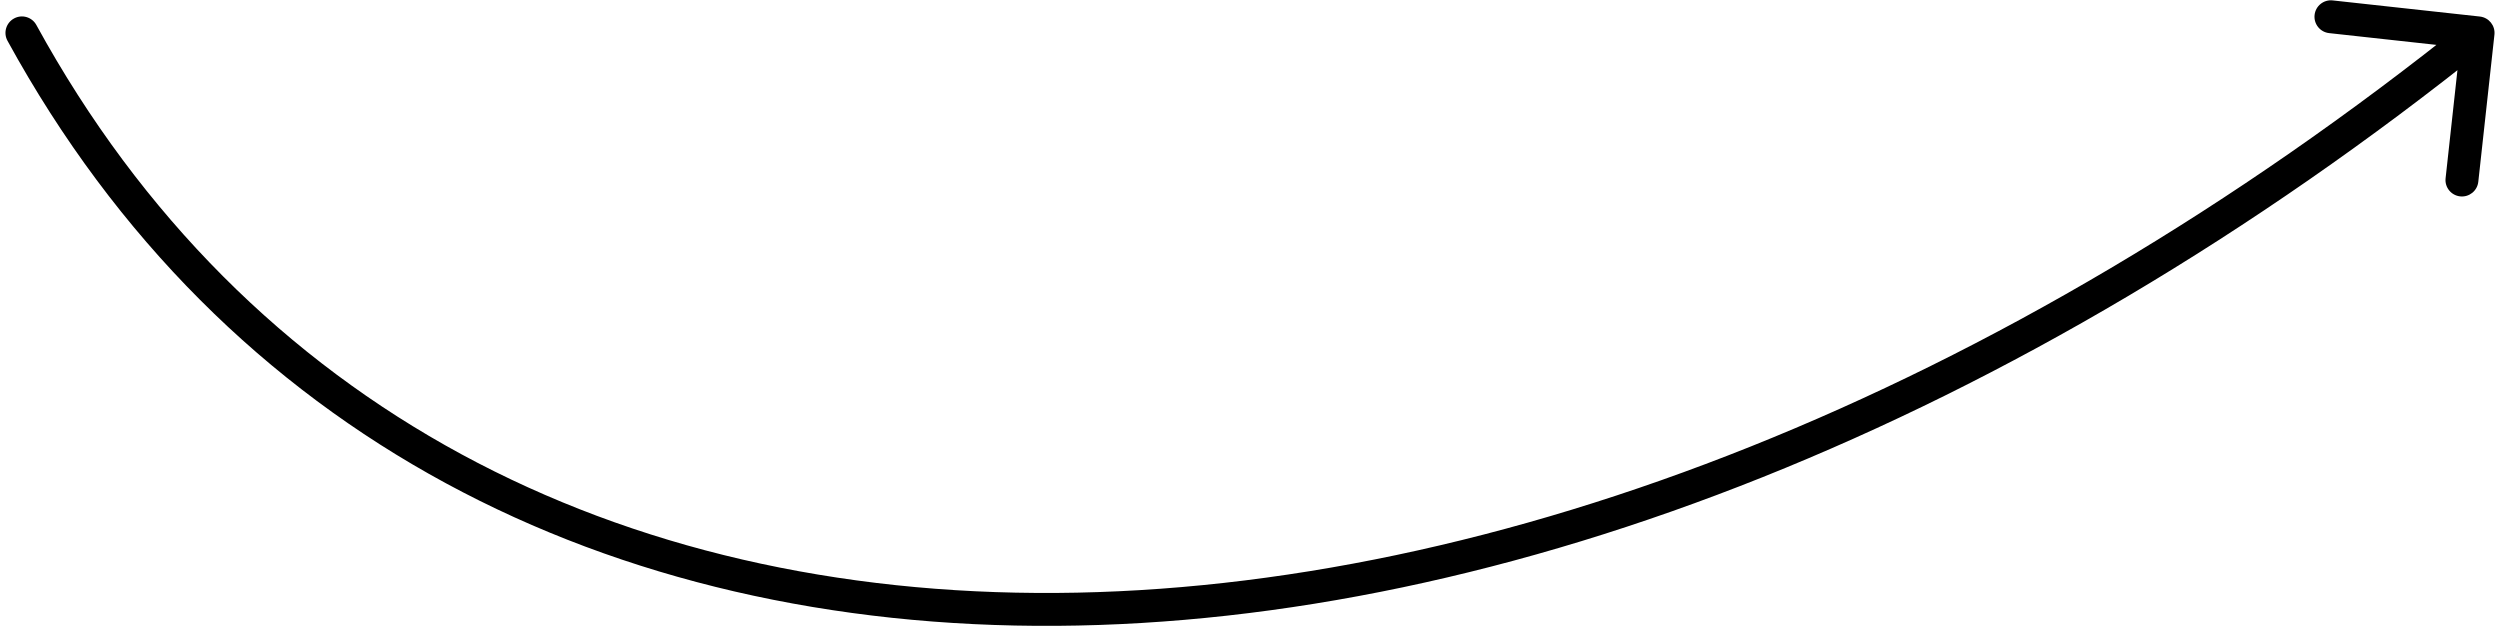 <?xml version="1.0" encoding="UTF-8"?> <svg xmlns="http://www.w3.org/2000/svg" width="114" height="29" viewBox="0 0 114 29" fill="none"><path d="M1.658 1.14C1.459 0.776 1.003 0.643 0.64 0.842C0.276 1.041 0.143 1.497 0.342 1.86L1.658 1.14ZM113.746 1.582C113.791 1.17 113.494 0.8 113.082 0.754L106.372 0.019C105.96 -0.027 105.59 0.271 105.545 0.682C105.5 1.094 105.797 1.464 106.208 1.51L112.173 2.164L111.519 8.128C111.473 8.54 111.771 8.91 112.182 8.955C112.594 9 112.964 8.703 113.01 8.292L113.746 1.582ZM0.342 1.86C10.243 19.938 27.771 28.677 48.192 28.538C68.588 28.399 91.872 19.413 113.469 2.085L112.531 0.915C91.128 18.087 68.162 26.902 48.182 27.038C28.229 27.174 11.256 18.664 1.658 1.14L0.342 1.86Z" fill="black"></path></svg> 